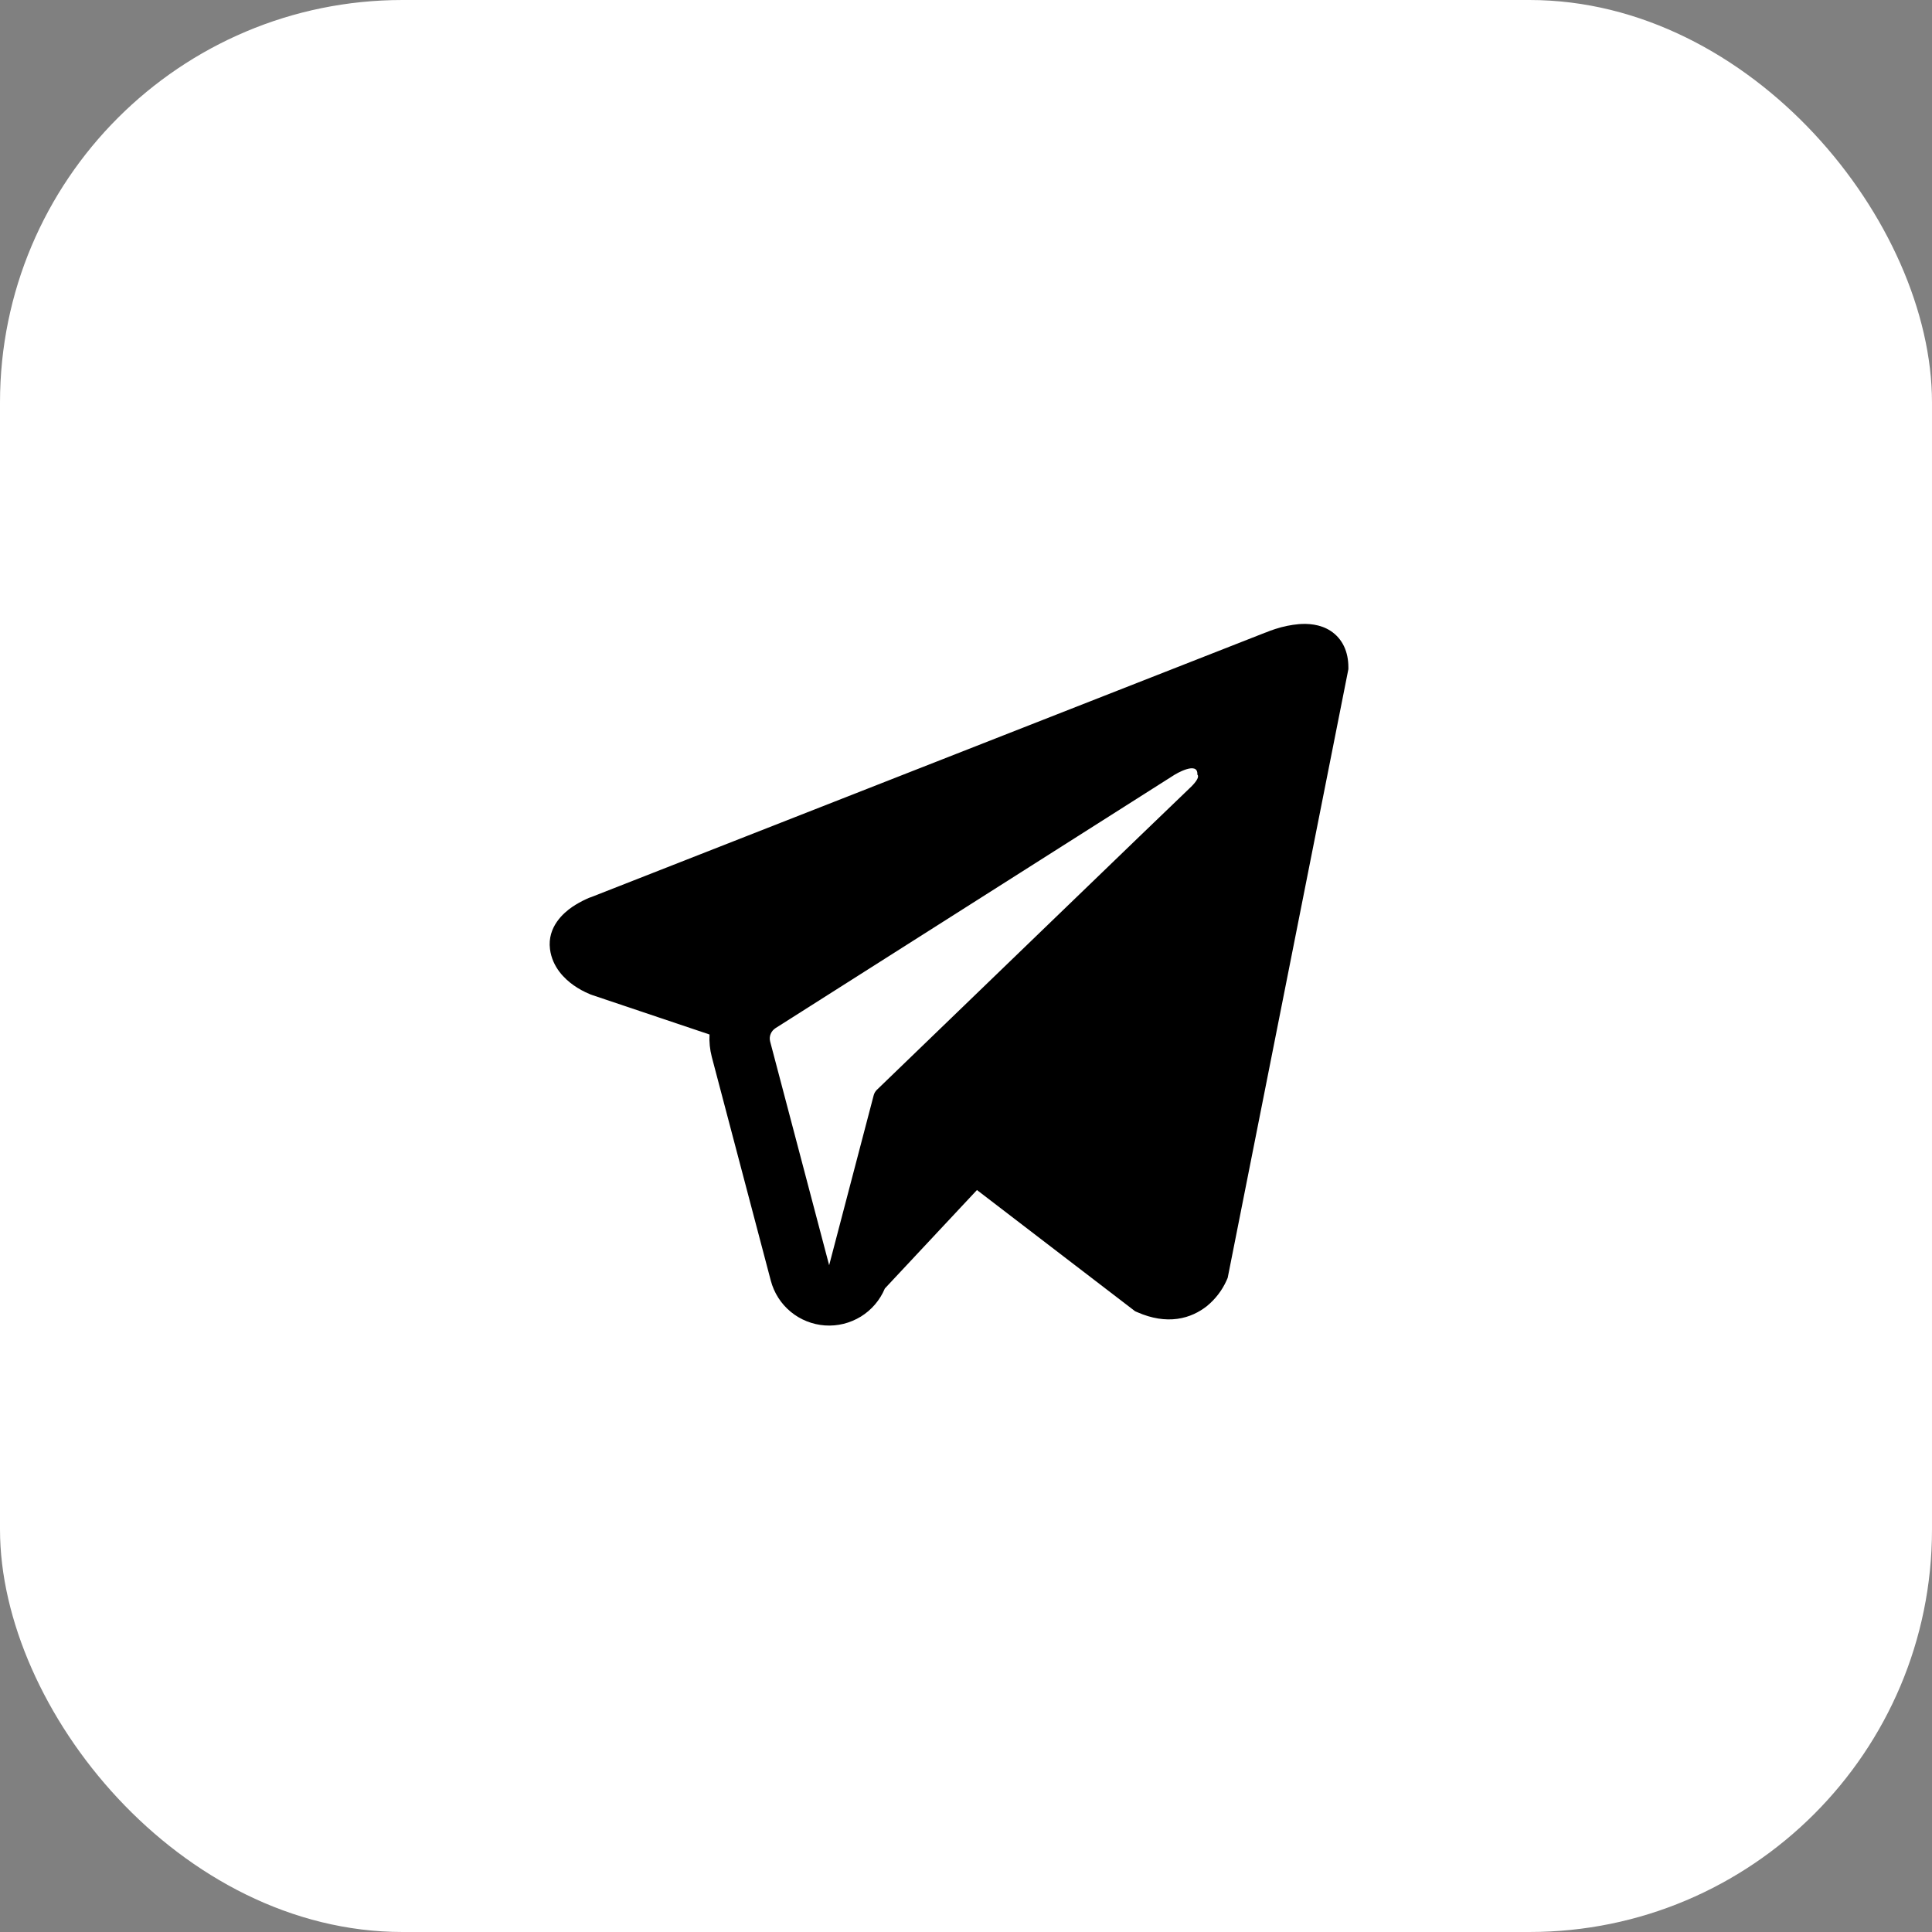 <?xml version="1.0" encoding="UTF-8"?> <svg xmlns="http://www.w3.org/2000/svg" width="24" height="24" viewBox="0 0 24 24" fill="none"><rect x="0" y="0" width="24" height="24" fill="#808080" stroke="none"/><rect width="24" height="24" rx="5" fill="white"></rect><path fill-rule="evenodd" clip-rule="evenodd" d="M15.242 15.895V15.894L15.251 15.873L16.75 8.313V8.289C16.75 8.1 16.68 7.936 16.529 7.837C16.396 7.751 16.244 7.745 16.137 7.753C16.037 7.762 15.939 7.782 15.844 7.813C15.803 7.826 15.763 7.84 15.724 7.857L15.717 7.859L7.357 11.139L7.355 11.14C7.329 11.148 7.304 11.158 7.28 11.17C7.221 11.197 7.164 11.229 7.11 11.265C7.002 11.339 6.798 11.513 6.832 11.789C6.861 12.018 7.018 12.163 7.125 12.239C7.188 12.283 7.255 12.32 7.326 12.349L7.342 12.356L7.347 12.357L7.351 12.359L8.814 12.851C8.809 12.943 8.818 13.036 8.842 13.129L9.575 15.908C9.615 16.06 9.701 16.195 9.822 16.295C9.943 16.395 10.092 16.454 10.248 16.465C10.405 16.476 10.56 16.437 10.694 16.355C10.827 16.273 10.931 16.151 10.992 16.006L12.136 14.783L14.101 16.289L14.129 16.301C14.307 16.379 14.473 16.404 14.626 16.383C14.778 16.362 14.899 16.298 14.991 16.226C15.096 16.14 15.18 16.032 15.236 15.908L15.239 15.9L15.241 15.897L15.242 15.895ZM9.567 12.938C9.559 12.907 9.561 12.874 9.573 12.845C9.585 12.815 9.606 12.79 9.632 12.773L14.593 9.623C14.593 9.623 14.885 9.445 14.874 9.623C14.874 9.623 14.927 9.654 14.77 9.799C14.622 9.938 11.235 13.208 10.892 13.539C10.873 13.558 10.86 13.581 10.853 13.607L10.3 15.717L9.567 12.938Z" fill="black"></path></svg> 